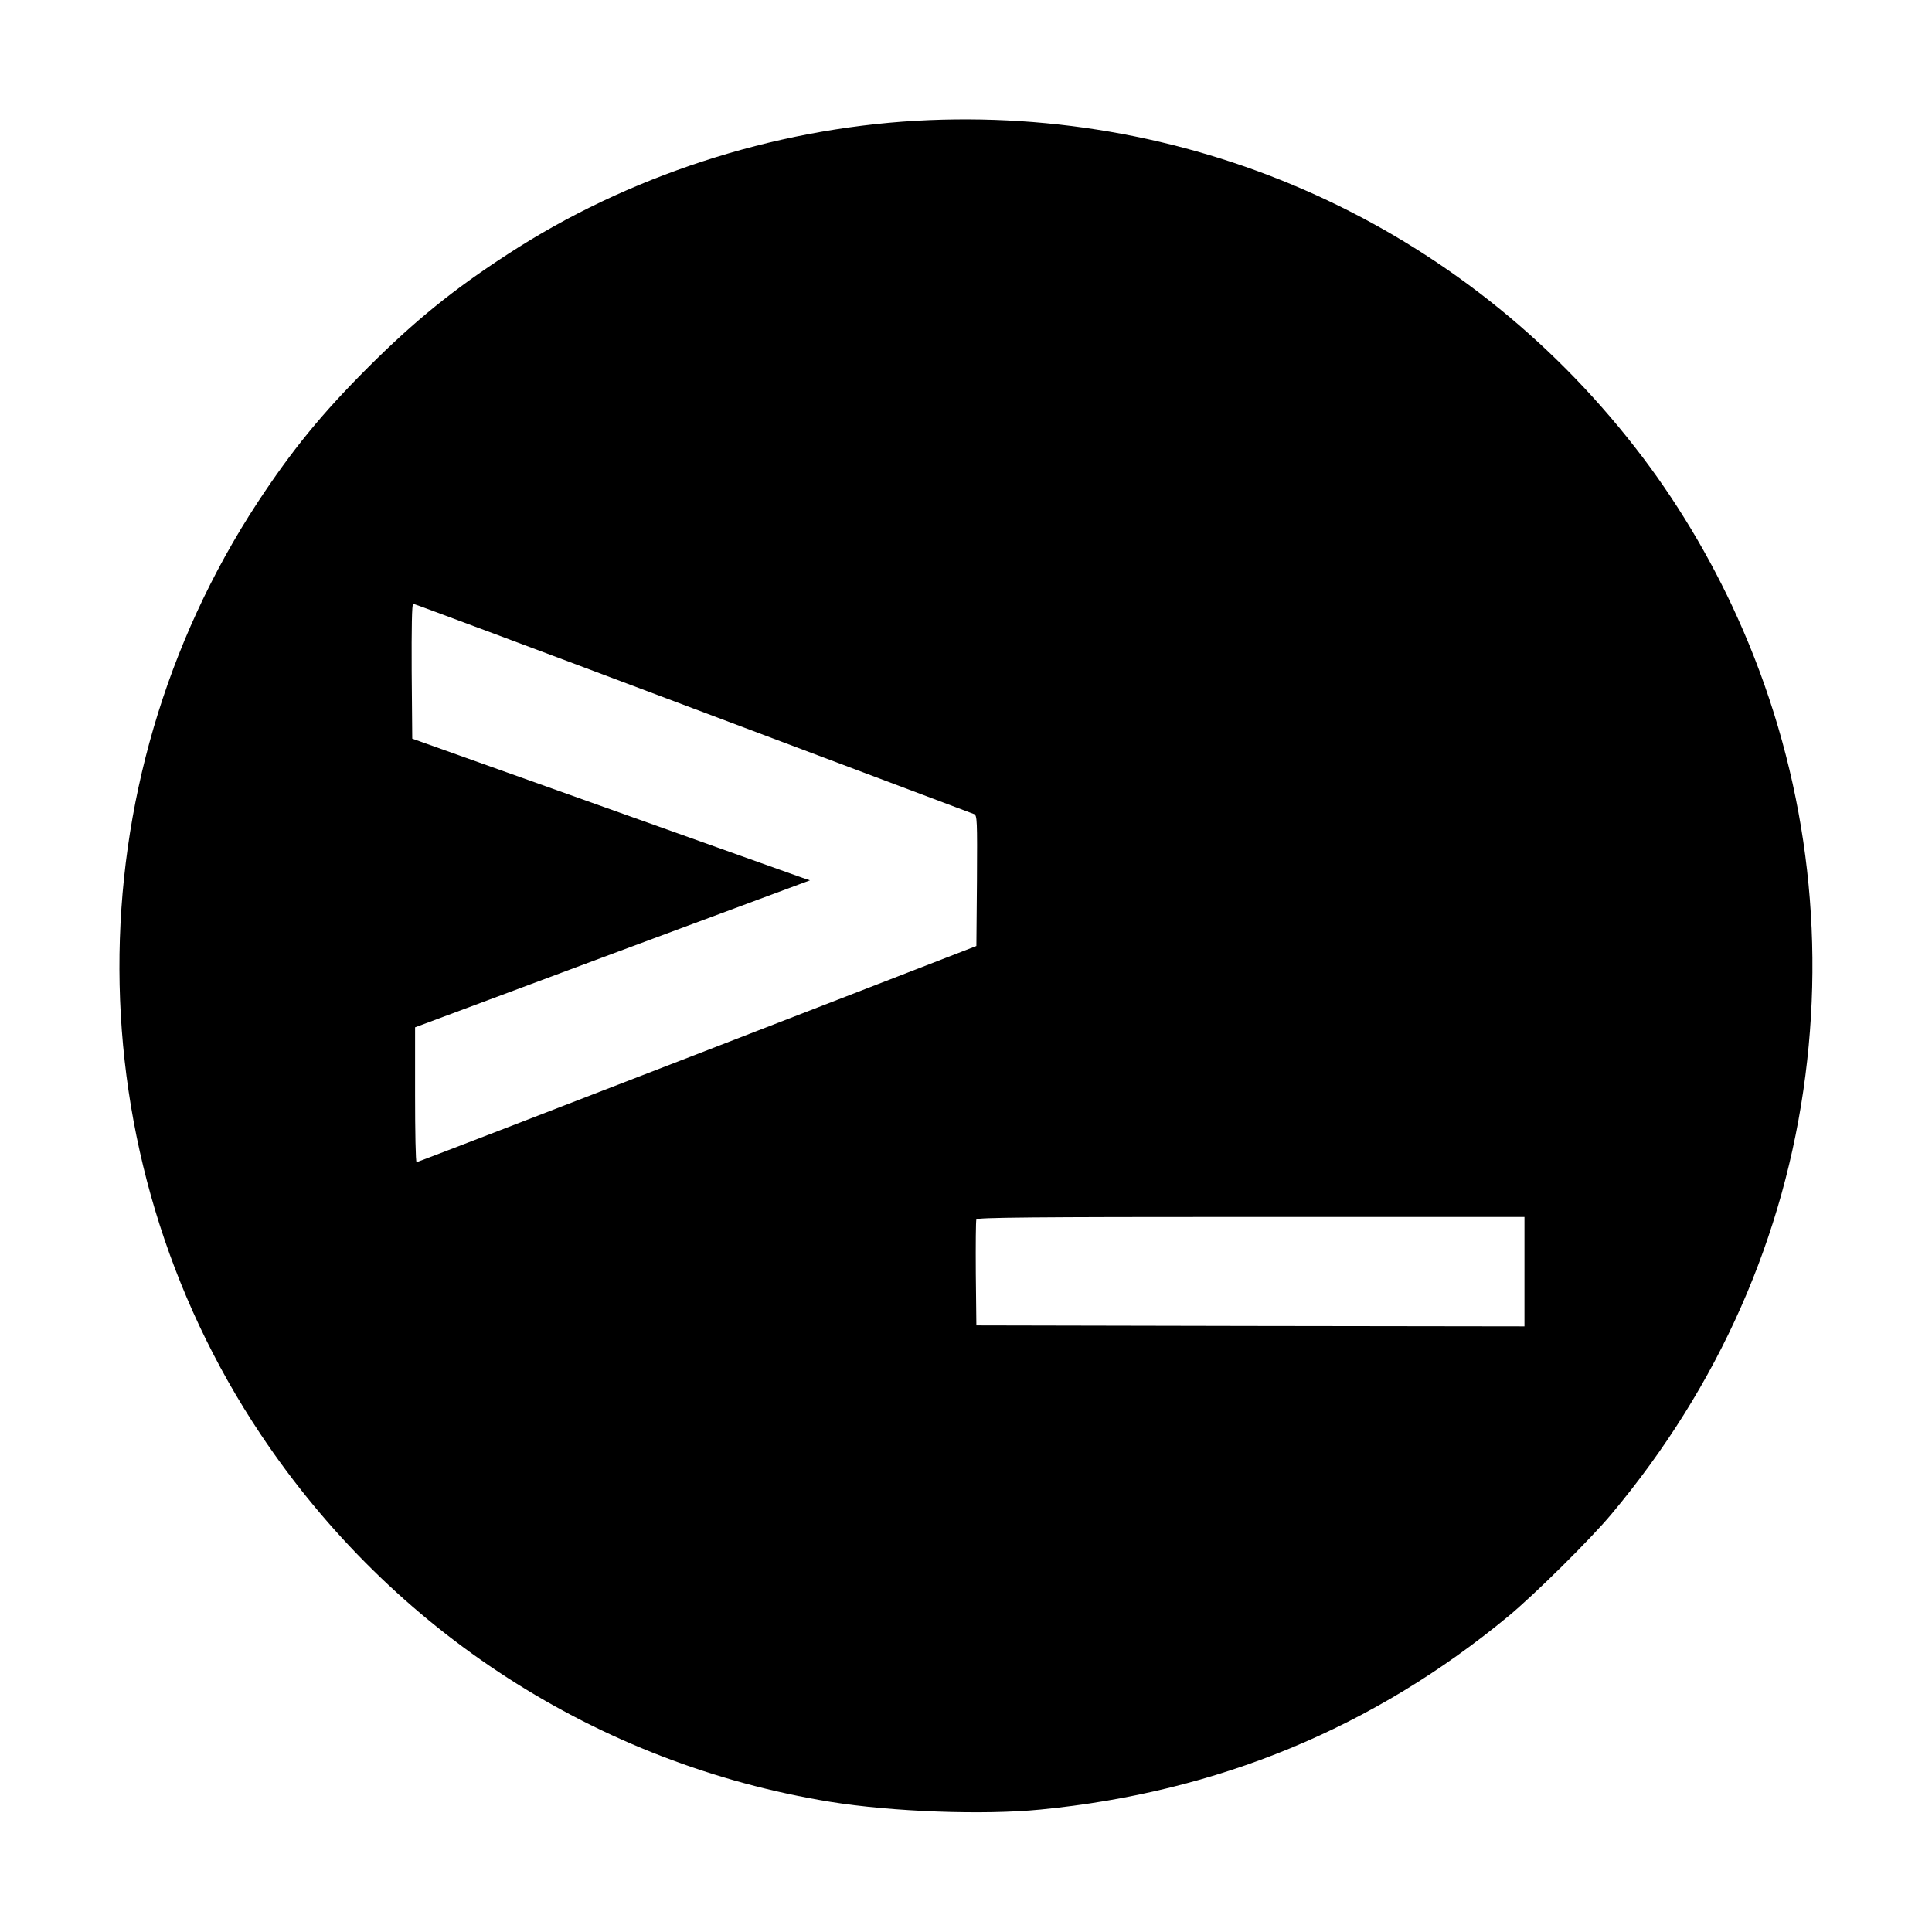 <svg xmlns="http://www.w3.org/2000/svg" version="1.0" width="1024pt" height="1024pt" viewBox="0 0 1024 1024" preserveAspectRatio="xMidYMid meet"><g transform="translate(0,1024) scale(0.1,-0.1)" fill="#000000" stroke="none"><path d="M4855 9600 c-762 -44 -1530 -294 -2162 -706 -290 -188 -497 -356 -744 -603 -245 -245 -402 -438 -583 -713 -983 -1499 -977 -3455 16 -4941 698 -1045 1785 -1746 3018 -1947 328 -53 813 -71 1115 -41 940 92 1764 433 2480 1025 138 114 437 410 546 541 569 679 919 1472 1028 2325 107 833 -17 1668 -361 2429 -144 319 -330 629 -542 900 -915 1175 -2327 1815 -3811 1731z m-1183 -3114 c810 -305 1481 -557 1491 -561 16 -7 17 -31 15 -353 l-3 -346 -1480 -573 c-814 -315 -1483 -573 -1487 -573 -5 0 -8 161 -8 358 l0 357 1046 390 1047 389 -39 13 c-22 8 -496 177 -1054 376 l-1015 362 -3 358 c-1 229 1 357 8 357 5 0 672 -249 1482 -554z m4408 -2986 l0 -290 -1452 2 -1453 3 -3 275 c-1 151 0 280 3 287 3 10 295 13 1455 13 l1450 0 0 -290z"/></g></svg>